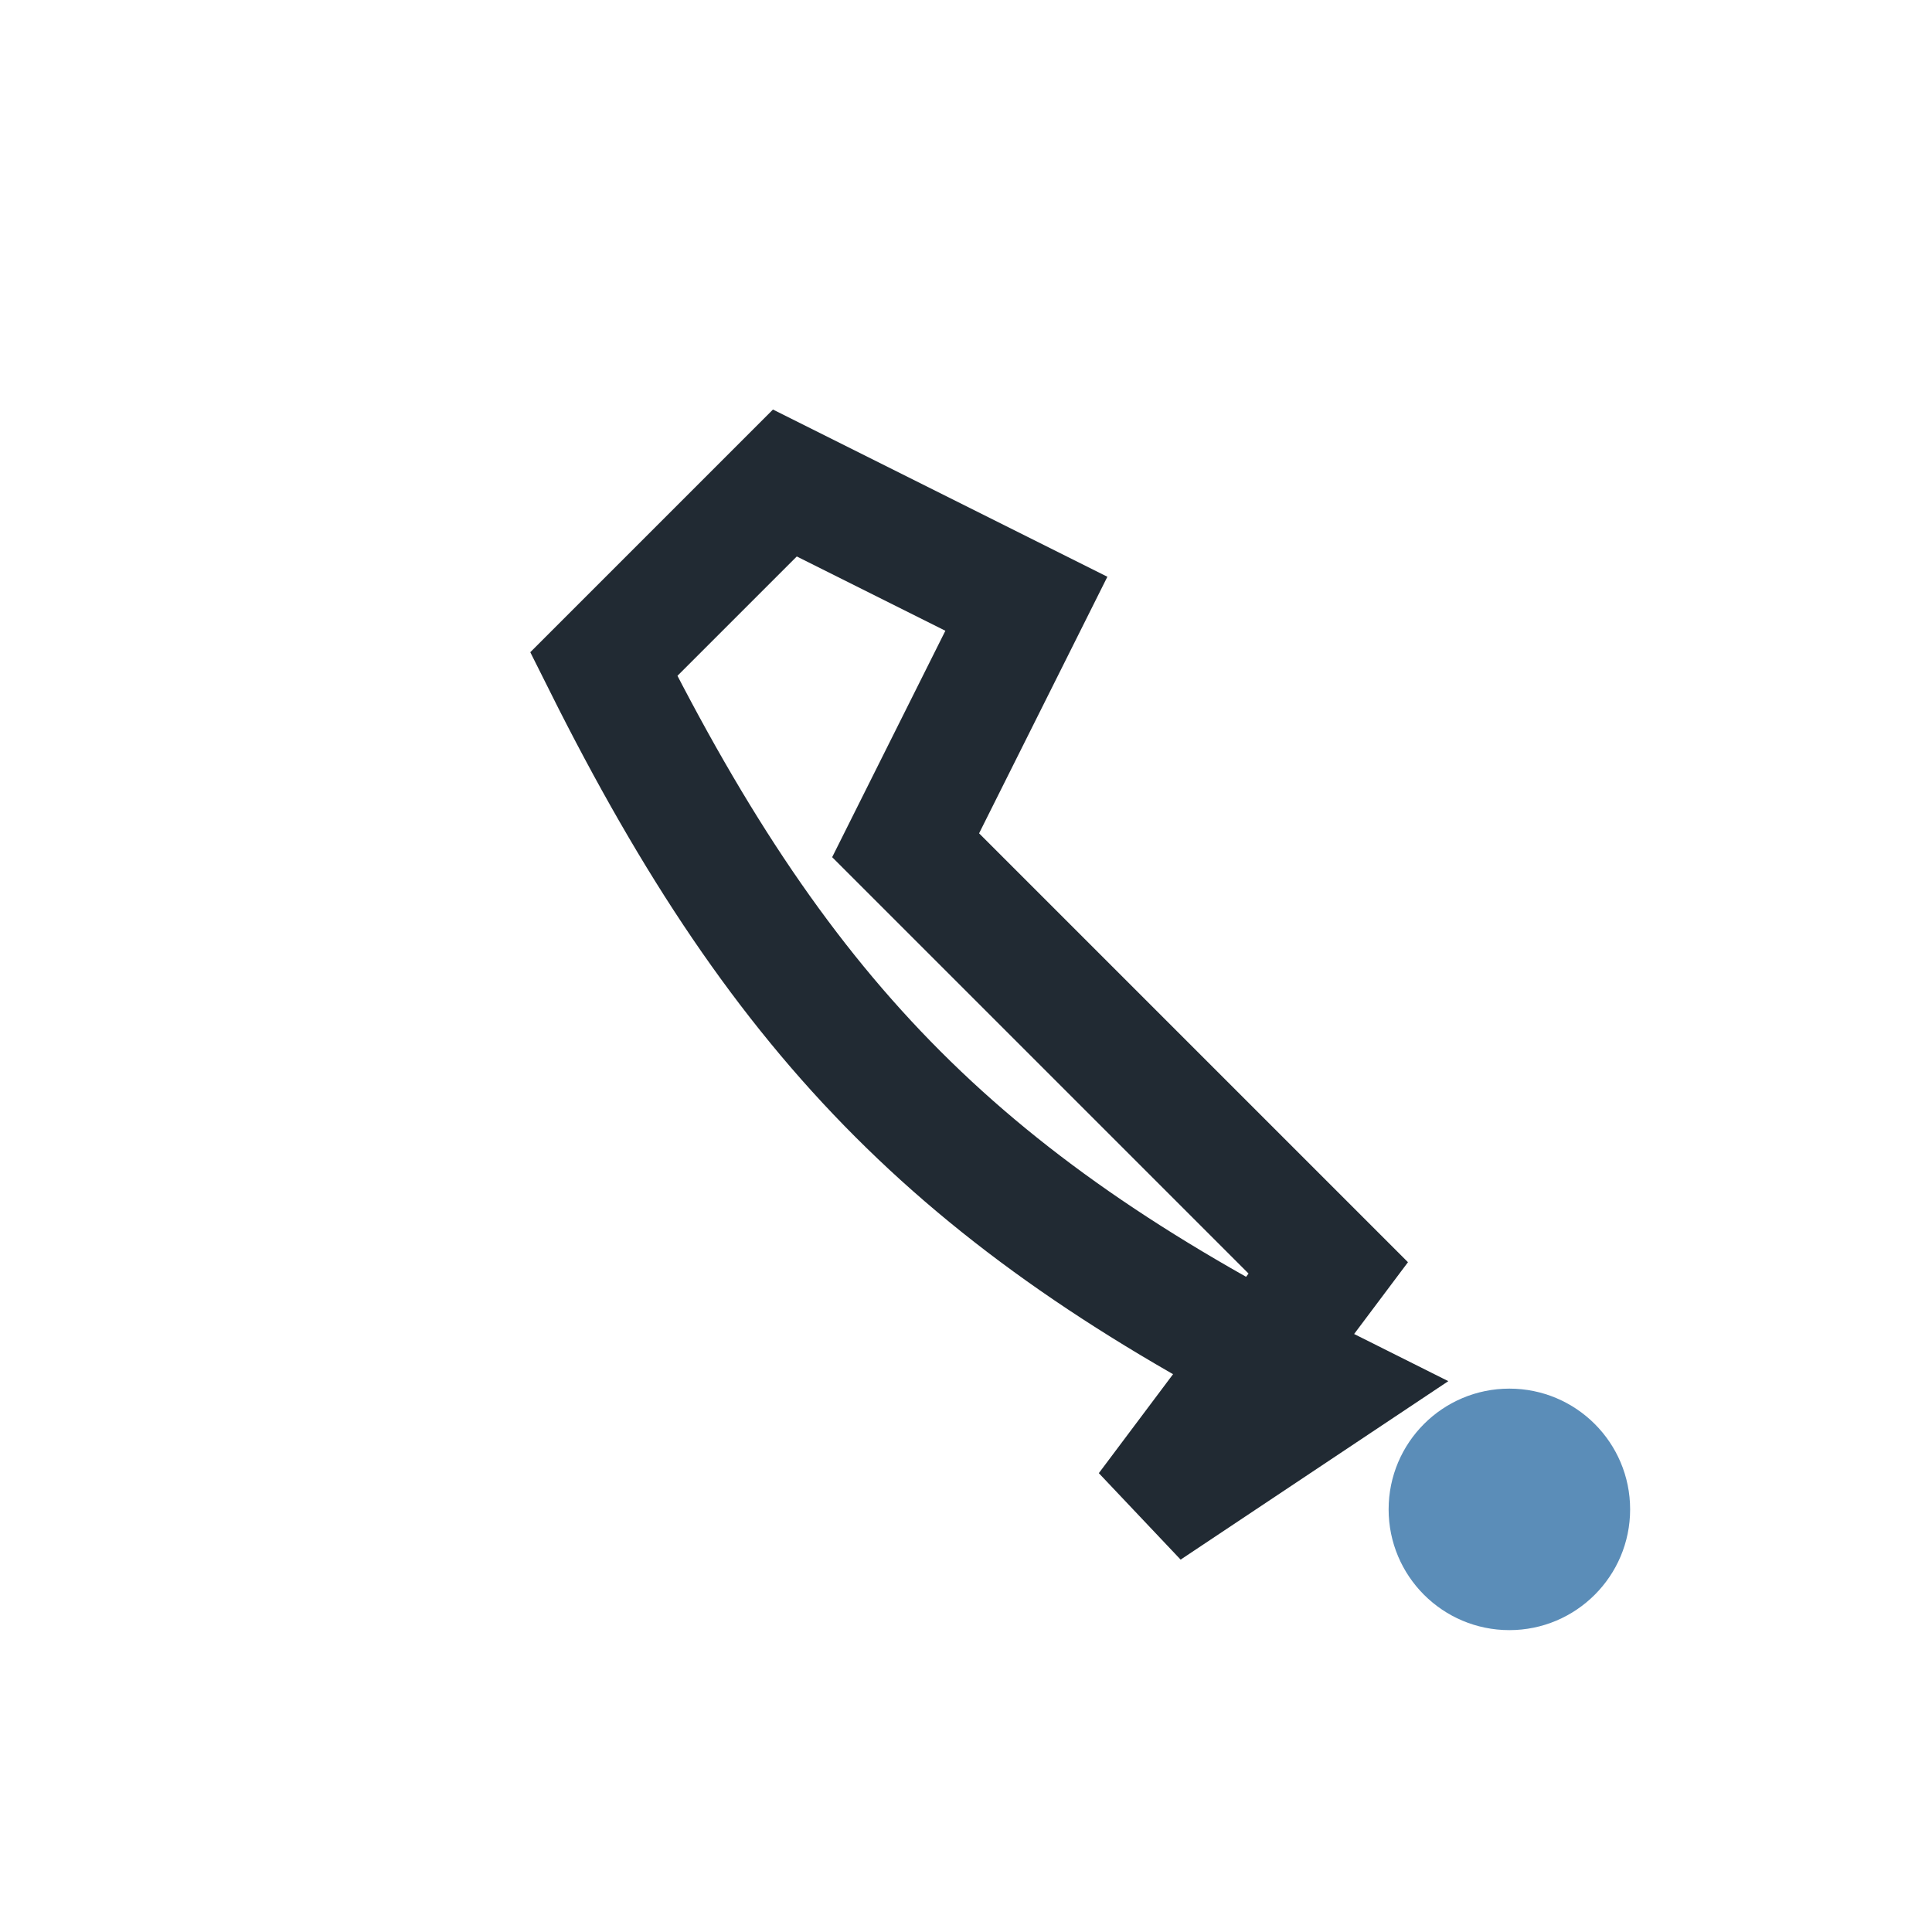 <?xml version="1.0" encoding="UTF-8"?>
<svg xmlns="http://www.w3.org/2000/svg" width="32" height="32" viewBox="0 0 32 32"><path d="M22 23c-6-3-9-6-12-12l3-3 4 2-2 4 7 7-3 4z" fill="none" stroke="#212a33" stroke-width="2" /><circle cx="25" cy="25" r="2" fill="#5b8db8"/></svg>